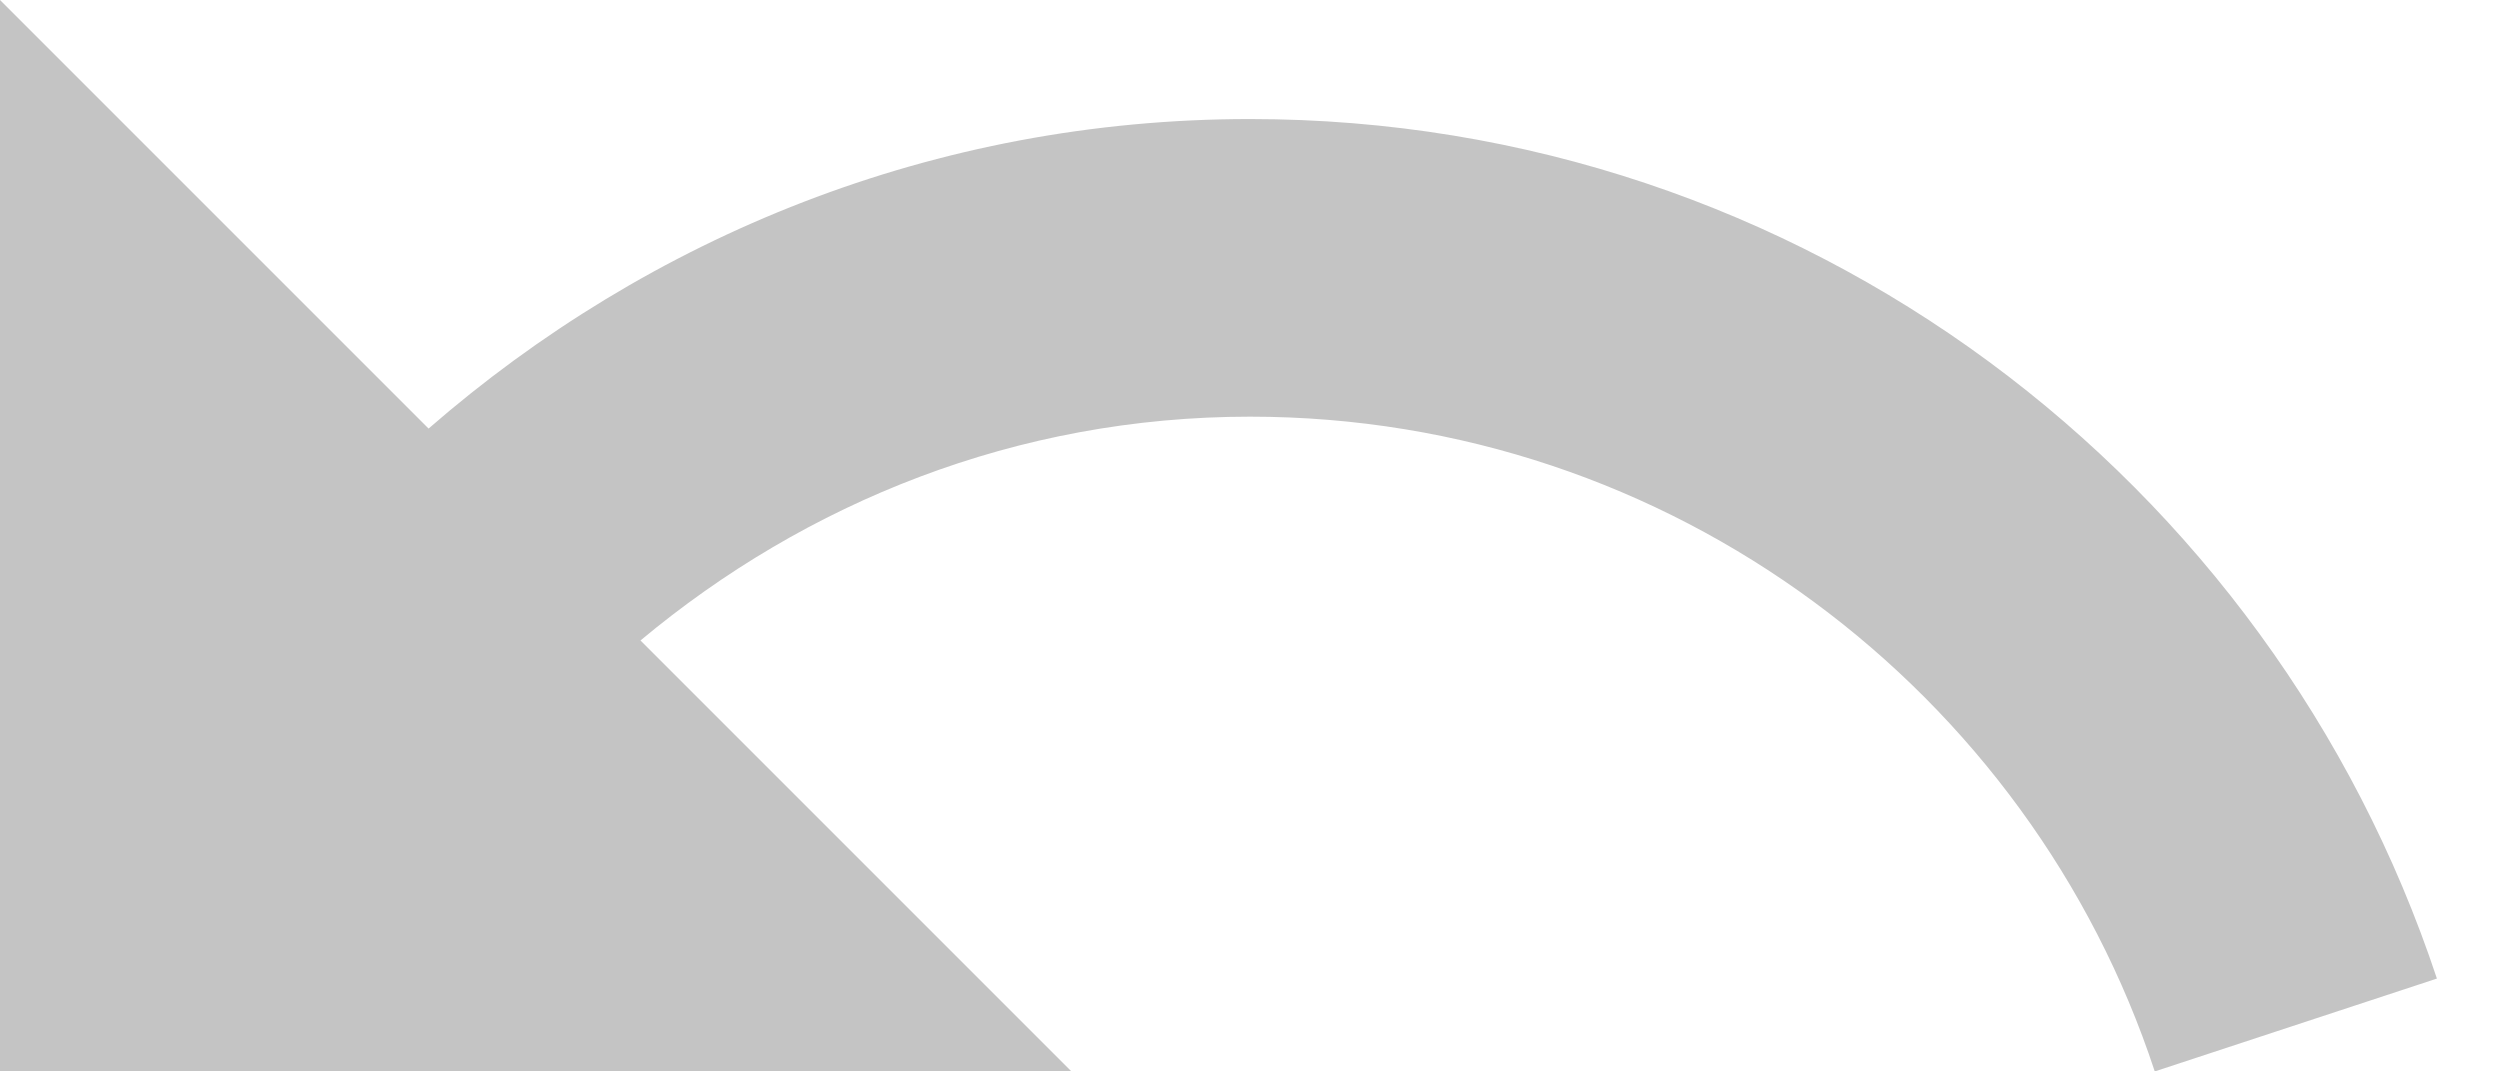 <svg width="21" height="9" viewBox="0 0 21 9" fill="none" xmlns="http://www.w3.org/2000/svg">
<path d="M10.5 1C7.85 1 5.45 1.99 3.6 3.6L0 0V9H9L5.38 5.38C6.77 4.22 8.54 3.5 10.5 3.5C14.04 3.5 17.05 5.81 18.1 9L20.47 8.22C19.08 4.03 15.15 1 10.5 1Z" fill="#C4C4C4"/>
</svg>
